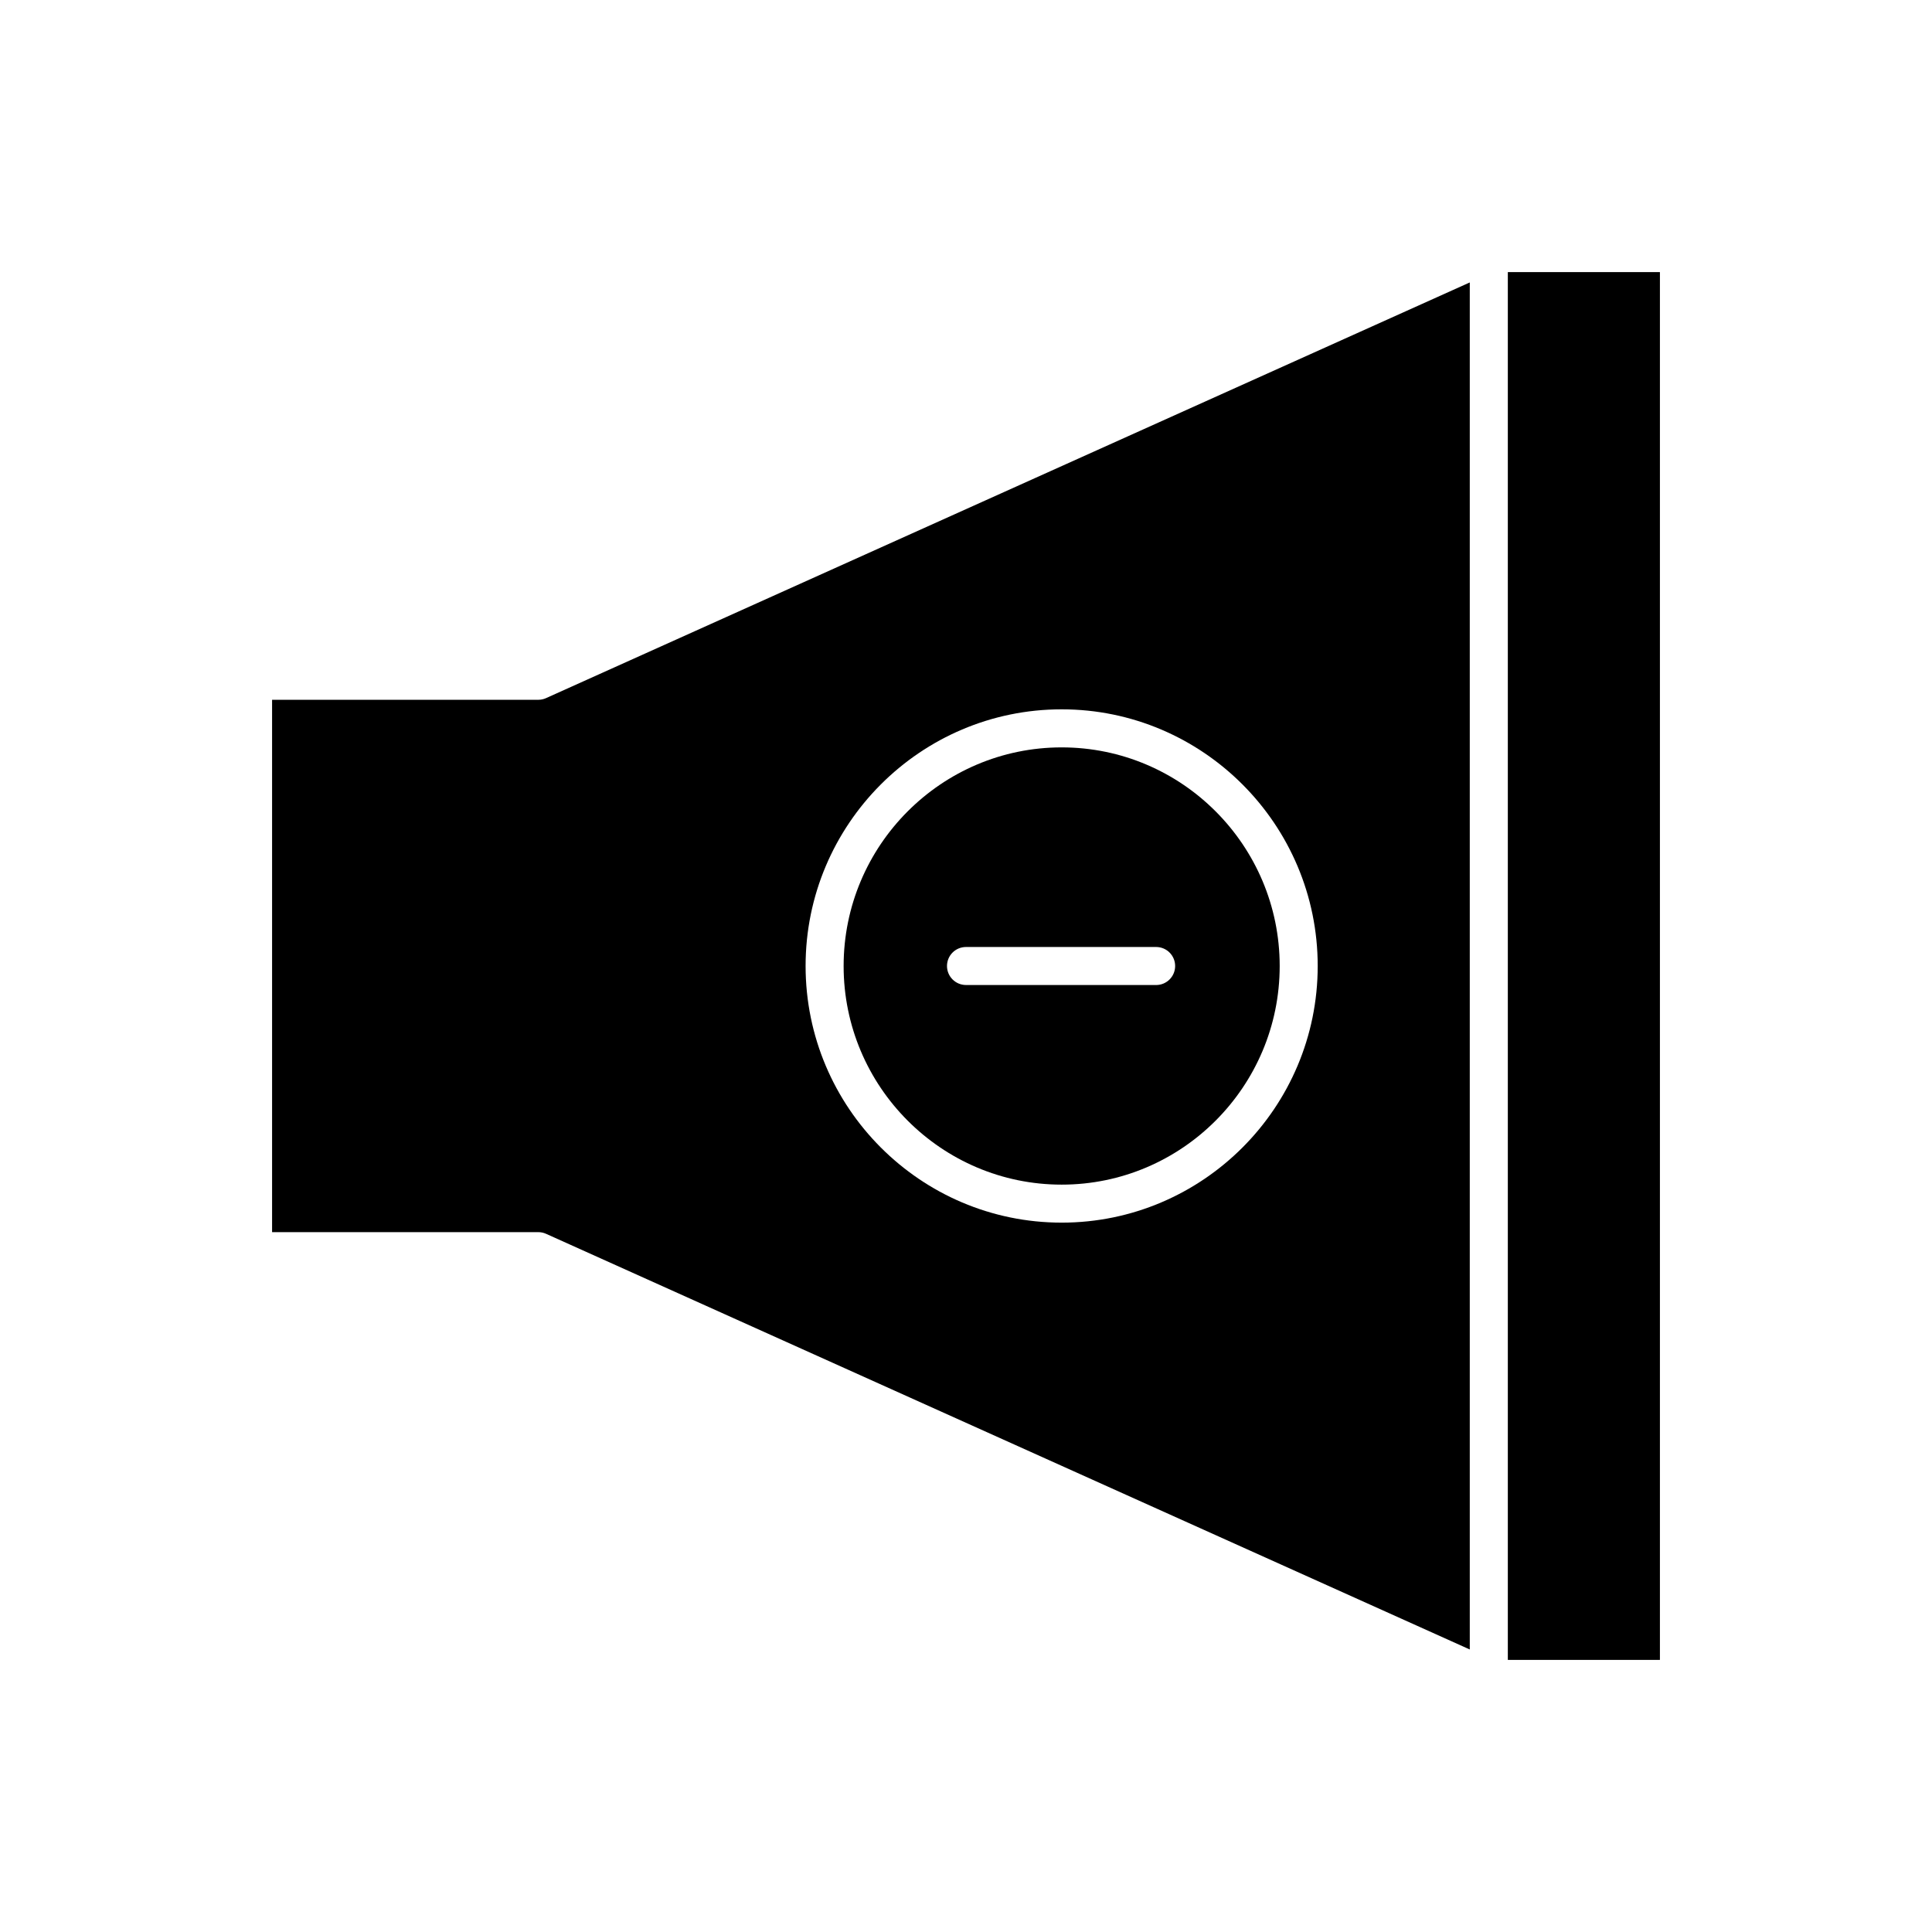 <?xml version="1.0" encoding="UTF-8"?>
<!-- Uploaded to: ICON Repo, www.iconrepo.com, Generator: ICON Repo Mixer Tools -->
<svg fill="#000000" width="800px" height="800px" version="1.1" viewBox="144 144 512 512" xmlns="http://www.w3.org/2000/svg">
 <g>
  <path d="m543.59 216.11h40.305v367.78h-40.305z"/>
  <path d="m425.35 457.94c31.859 0 57.781-25.992 57.781-57.938 0-31.949-25.922-57.938-57.781-57.938-31.863 0-57.781 25.988-57.781 57.938-0.004 31.945 25.918 57.938 57.781 57.938zm-25.348-62.977h50.383c2.781 0 5.039 2.254 5.039 5.039 0 2.781-2.254 5.039-5.039 5.039l-50.383-0.004c-2.781 0-5.039-2.254-5.039-5.039 0-2.781 2.254-5.035 5.039-5.035z"/>
  <path d="m286.64 329.46h-70.535v141.07h70.535c0.715 0 1.418 0.148 2.066 0.441l244.8 110.16v-362.28l-244.8 110.16c-0.648 0.293-1.352 0.441-2.066 0.441zm138.71 2.519c37.414 0 67.855 30.512 67.855 68.016s-30.441 68.016-67.855 68.016c-37.418-0.004-67.859-30.516-67.859-68.016 0-37.504 30.441-68.016 67.859-68.016z"/>
 </g>
</svg>